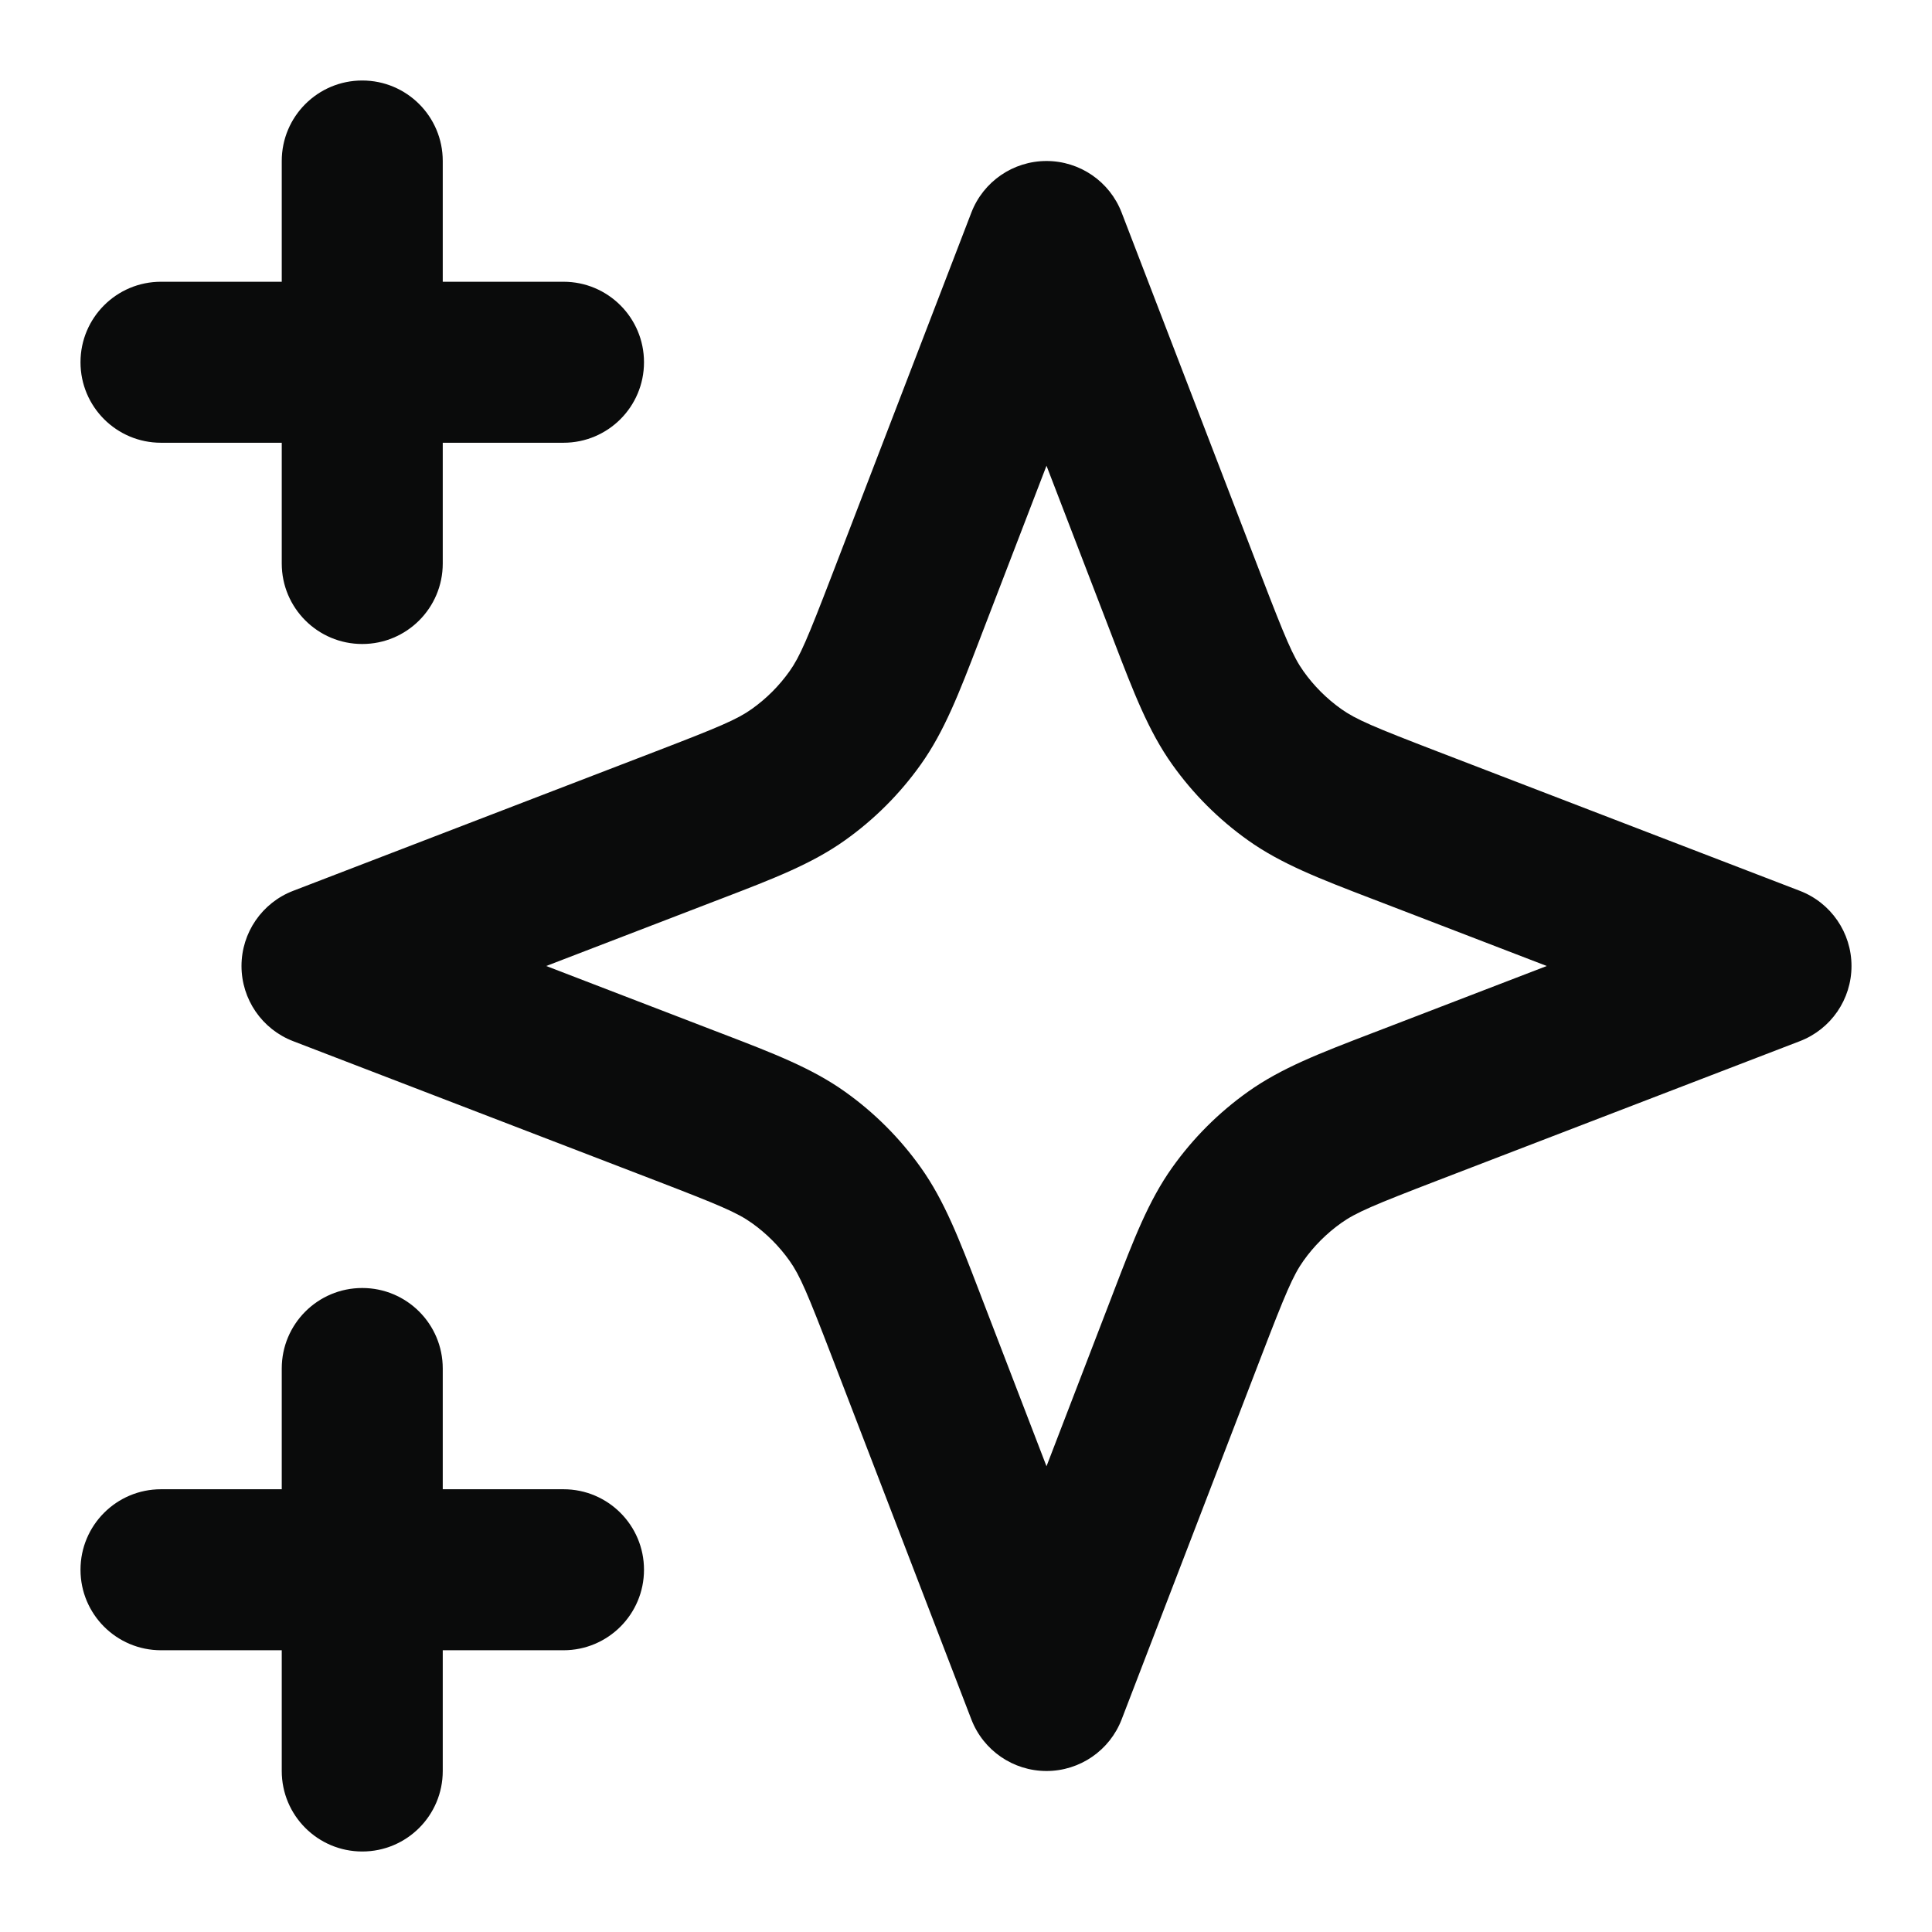 <?xml version="1.0" encoding="UTF-8"?> <svg xmlns="http://www.w3.org/2000/svg" width="48" height="48" viewBox="0 0 48 48" fill="none"><path fill-rule="evenodd" clip-rule="evenodd" d="M9 2C10.105 2 11 2.895 11 4V7H14C15.105 7 16 7.895 16 9C16 10.105 15.105 11 14 11H11V14C11 15.105 10.105 16 9 16C7.895 16 7 15.105 7 14V11H4C2.895 11 2 10.105 2 9C2 7.895 2.895 7 4 7H7V4C7 2.895 7.895 2 9 2ZM26 4C26.828 4 27.57 4.51 27.867 5.282L31.335 14.3C31.936 15.862 32.125 16.312 32.383 16.675C32.642 17.04 32.96 17.358 33.325 17.617C33.688 17.875 34.138 18.064 35.7 18.665L44.718 22.133C45.49 22.43 46 23.172 46 24C46 24.828 45.49 25.57 44.718 25.867L35.7 29.335C34.138 29.936 33.688 30.125 33.325 30.383C32.96 30.642 32.642 30.96 32.383 31.325C32.125 31.688 31.936 32.138 31.335 33.7L27.867 42.718C27.57 43.49 26.828 44 26 44C25.172 44 24.43 43.49 24.133 42.718L20.665 33.7C20.064 32.138 19.875 31.688 19.617 31.325C19.358 30.96 19.04 30.642 18.675 30.383C18.312 30.125 17.862 29.936 16.3 29.335L7.282 25.867C6.51 25.57 6 24.828 6 24C6 23.172 6.51 22.43 7.282 22.133L16.3 18.665C17.862 18.064 18.312 17.875 18.675 17.617C19.04 17.358 19.358 17.04 19.617 16.675C19.875 16.312 20.064 15.862 20.665 14.3L24.133 5.282C24.43 4.51 25.172 4 26 4ZM26 11.571L24.398 15.736C24.372 15.805 24.346 15.873 24.32 15.94C23.833 17.208 23.465 18.167 22.877 18.993C22.359 19.722 21.722 20.359 20.993 20.877C20.167 21.465 19.208 21.833 17.94 22.32C17.873 22.346 17.805 22.372 17.736 22.398L13.571 24L17.736 25.602C17.805 25.628 17.873 25.654 17.94 25.68C19.208 26.167 20.167 26.535 20.993 27.123C21.722 27.641 22.359 28.278 22.877 29.007C23.465 29.833 23.833 30.792 24.32 32.06C24.346 32.127 24.372 32.195 24.398 32.264L26 36.429L27.602 32.264C27.628 32.195 27.654 32.127 27.68 32.06C28.167 30.792 28.535 29.833 29.123 29.007C29.641 28.278 30.278 27.641 31.007 27.123C31.833 26.535 32.792 26.167 34.06 25.68C34.127 25.654 34.195 25.628 34.264 25.602L38.429 24L34.264 22.398C34.195 22.372 34.127 22.346 34.06 22.32C32.792 21.833 31.833 21.465 31.007 20.877C30.278 20.359 29.641 19.722 29.123 18.993C28.535 18.167 28.167 17.208 27.68 15.94C27.654 15.873 27.628 15.805 27.602 15.736L26 11.571ZM9 32C10.105 32 11 32.895 11 34V37H14C15.105 37 16 37.895 16 39C16 40.105 15.105 41 14 41H11V44C11 45.105 10.105 46 9 46C7.895 46 7 45.105 7 44V41H4C2.895 41 2 40.105 2 39C2 37.895 2.895 37 4 37H7V34C7 32.895 7.895 32 9 32Z" fill="#0A0B0B"></path></svg> 